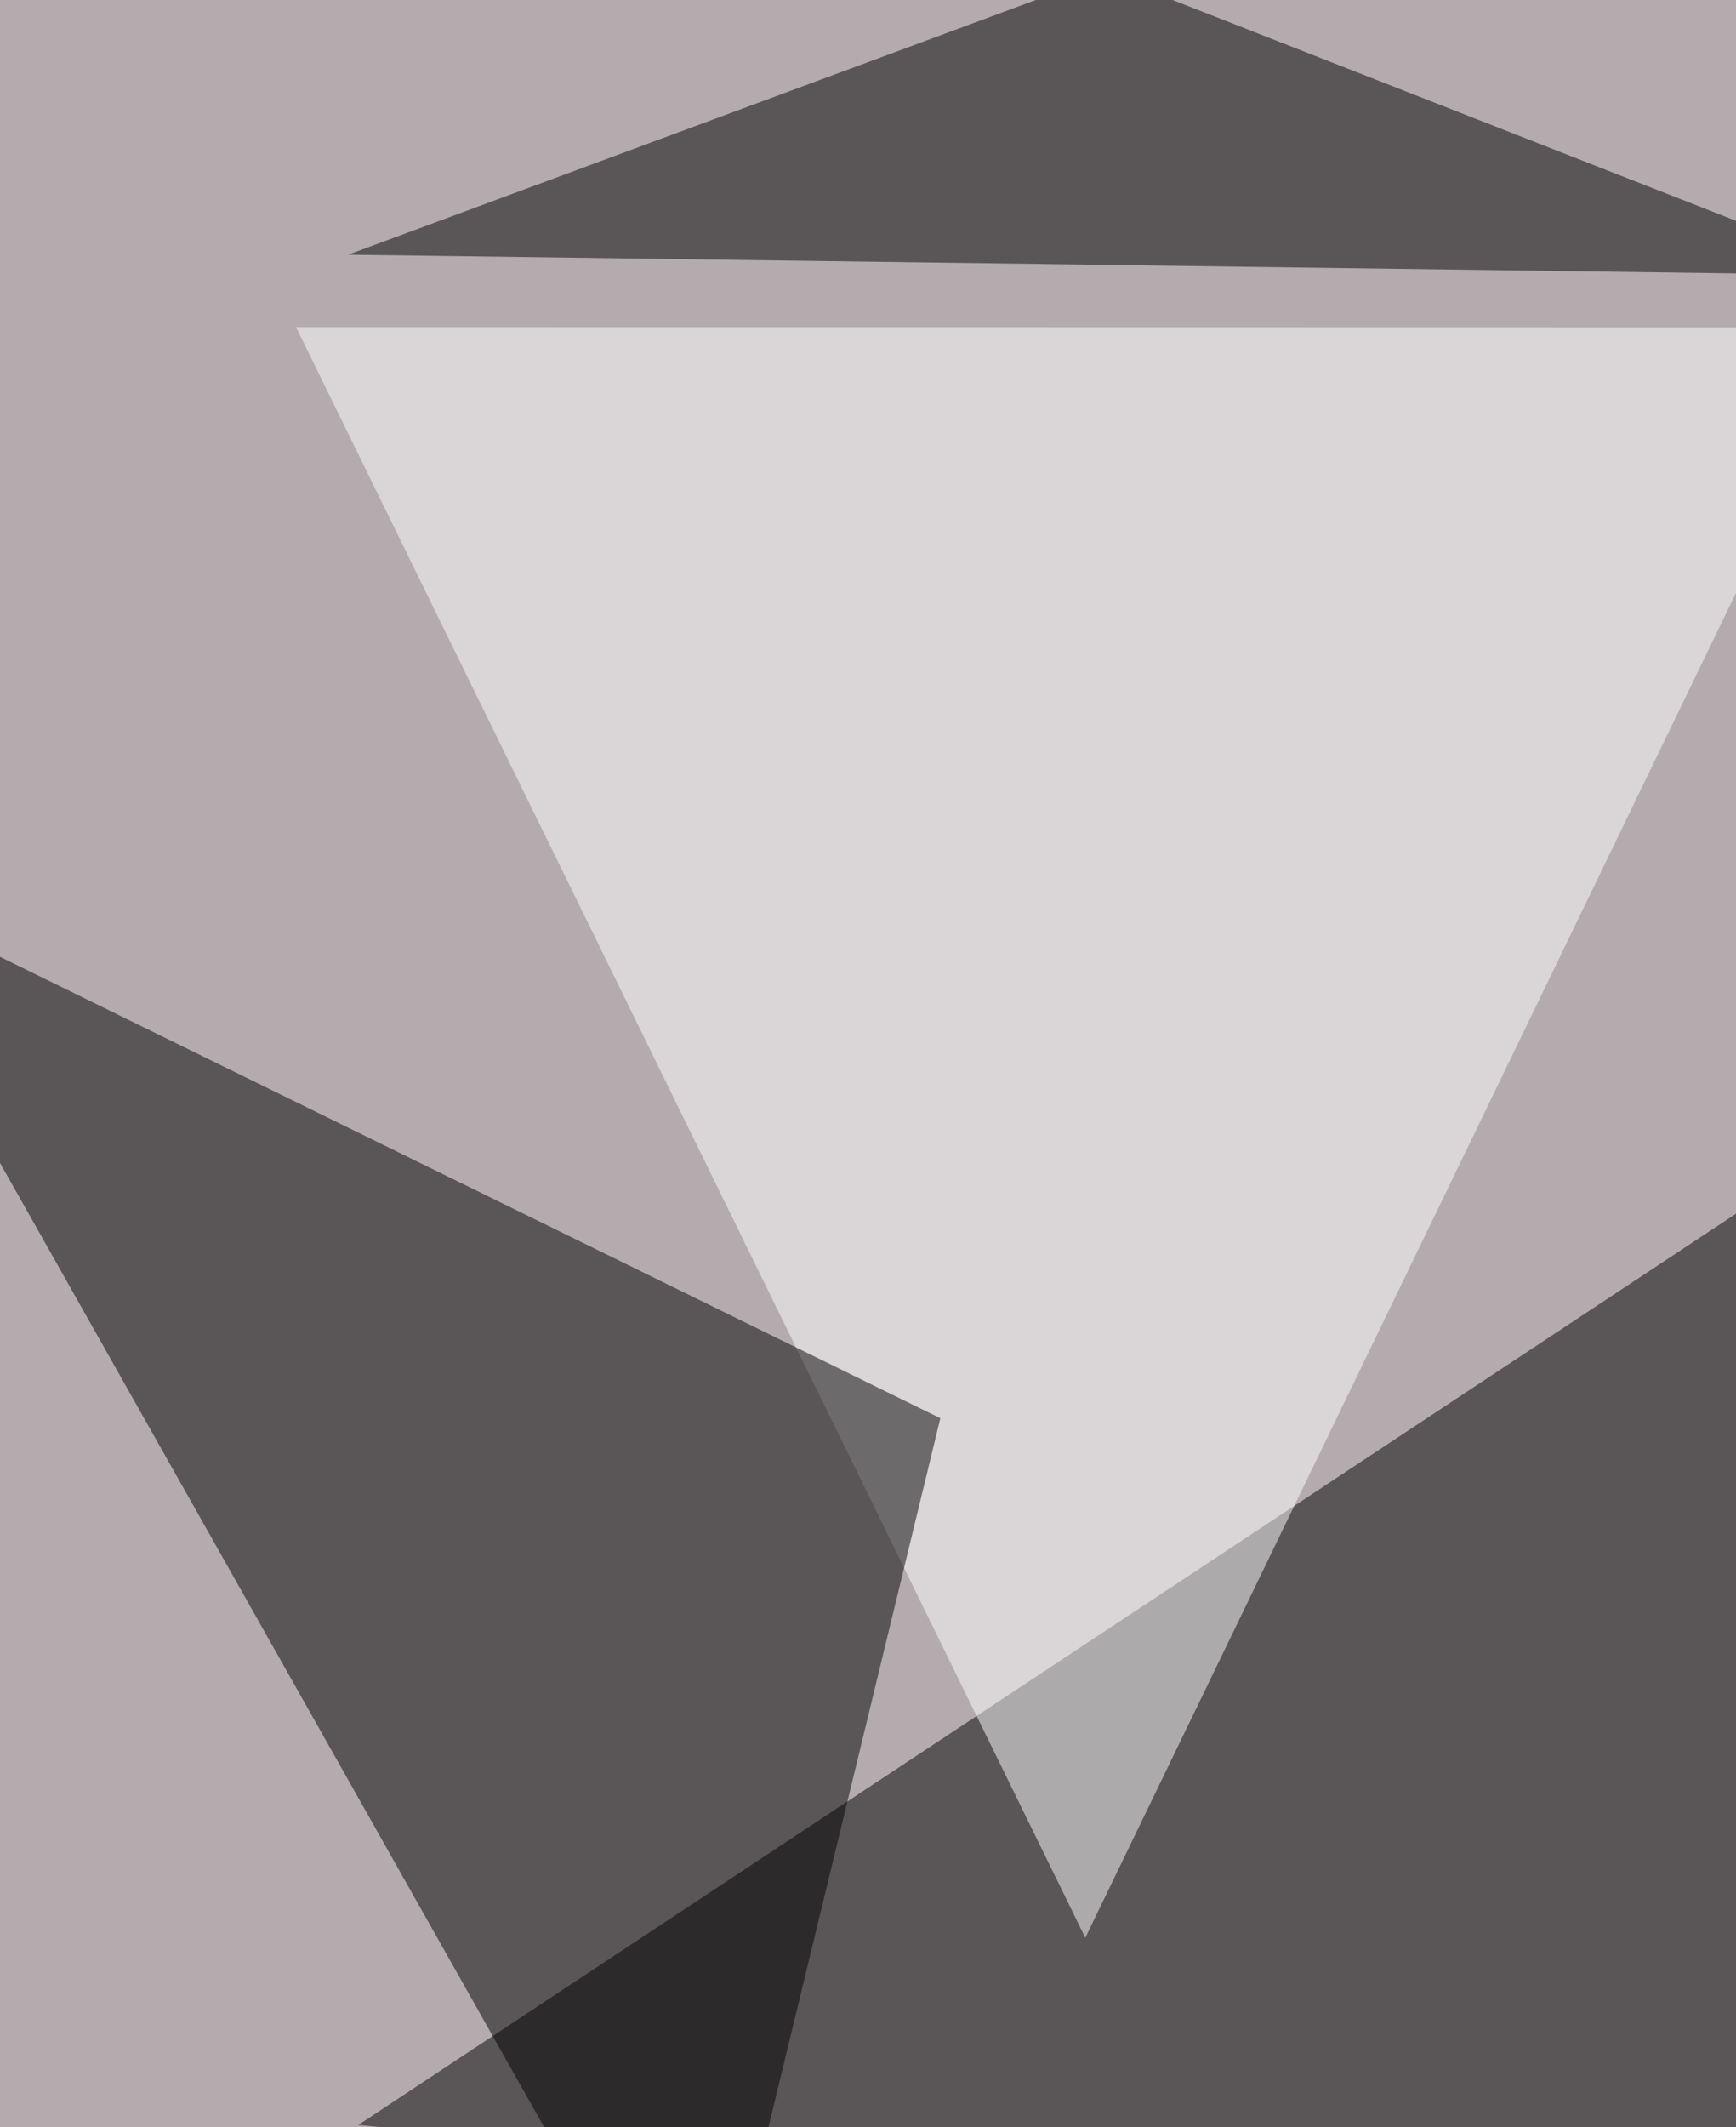 <svg xmlns="http://www.w3.org/2000/svg" width="600" height="735"><filter id="a"><feGaussianBlur stdDeviation="55"/></filter><rect width="100%" height="100%" fill="#b4abae"/><g filter="url(#a)"><g fill-opacity=".5"><path d="M780.8 299.8L583.3 777.2l-459.5-43z"/><path fill="#fff" d="M102.3 113l272.8 556.5 269.3-556.4z"/><path d="M242.3 831L325 490-55.6 303.3zm-122-743l262-97L648 95.1z"/></g></g></svg>